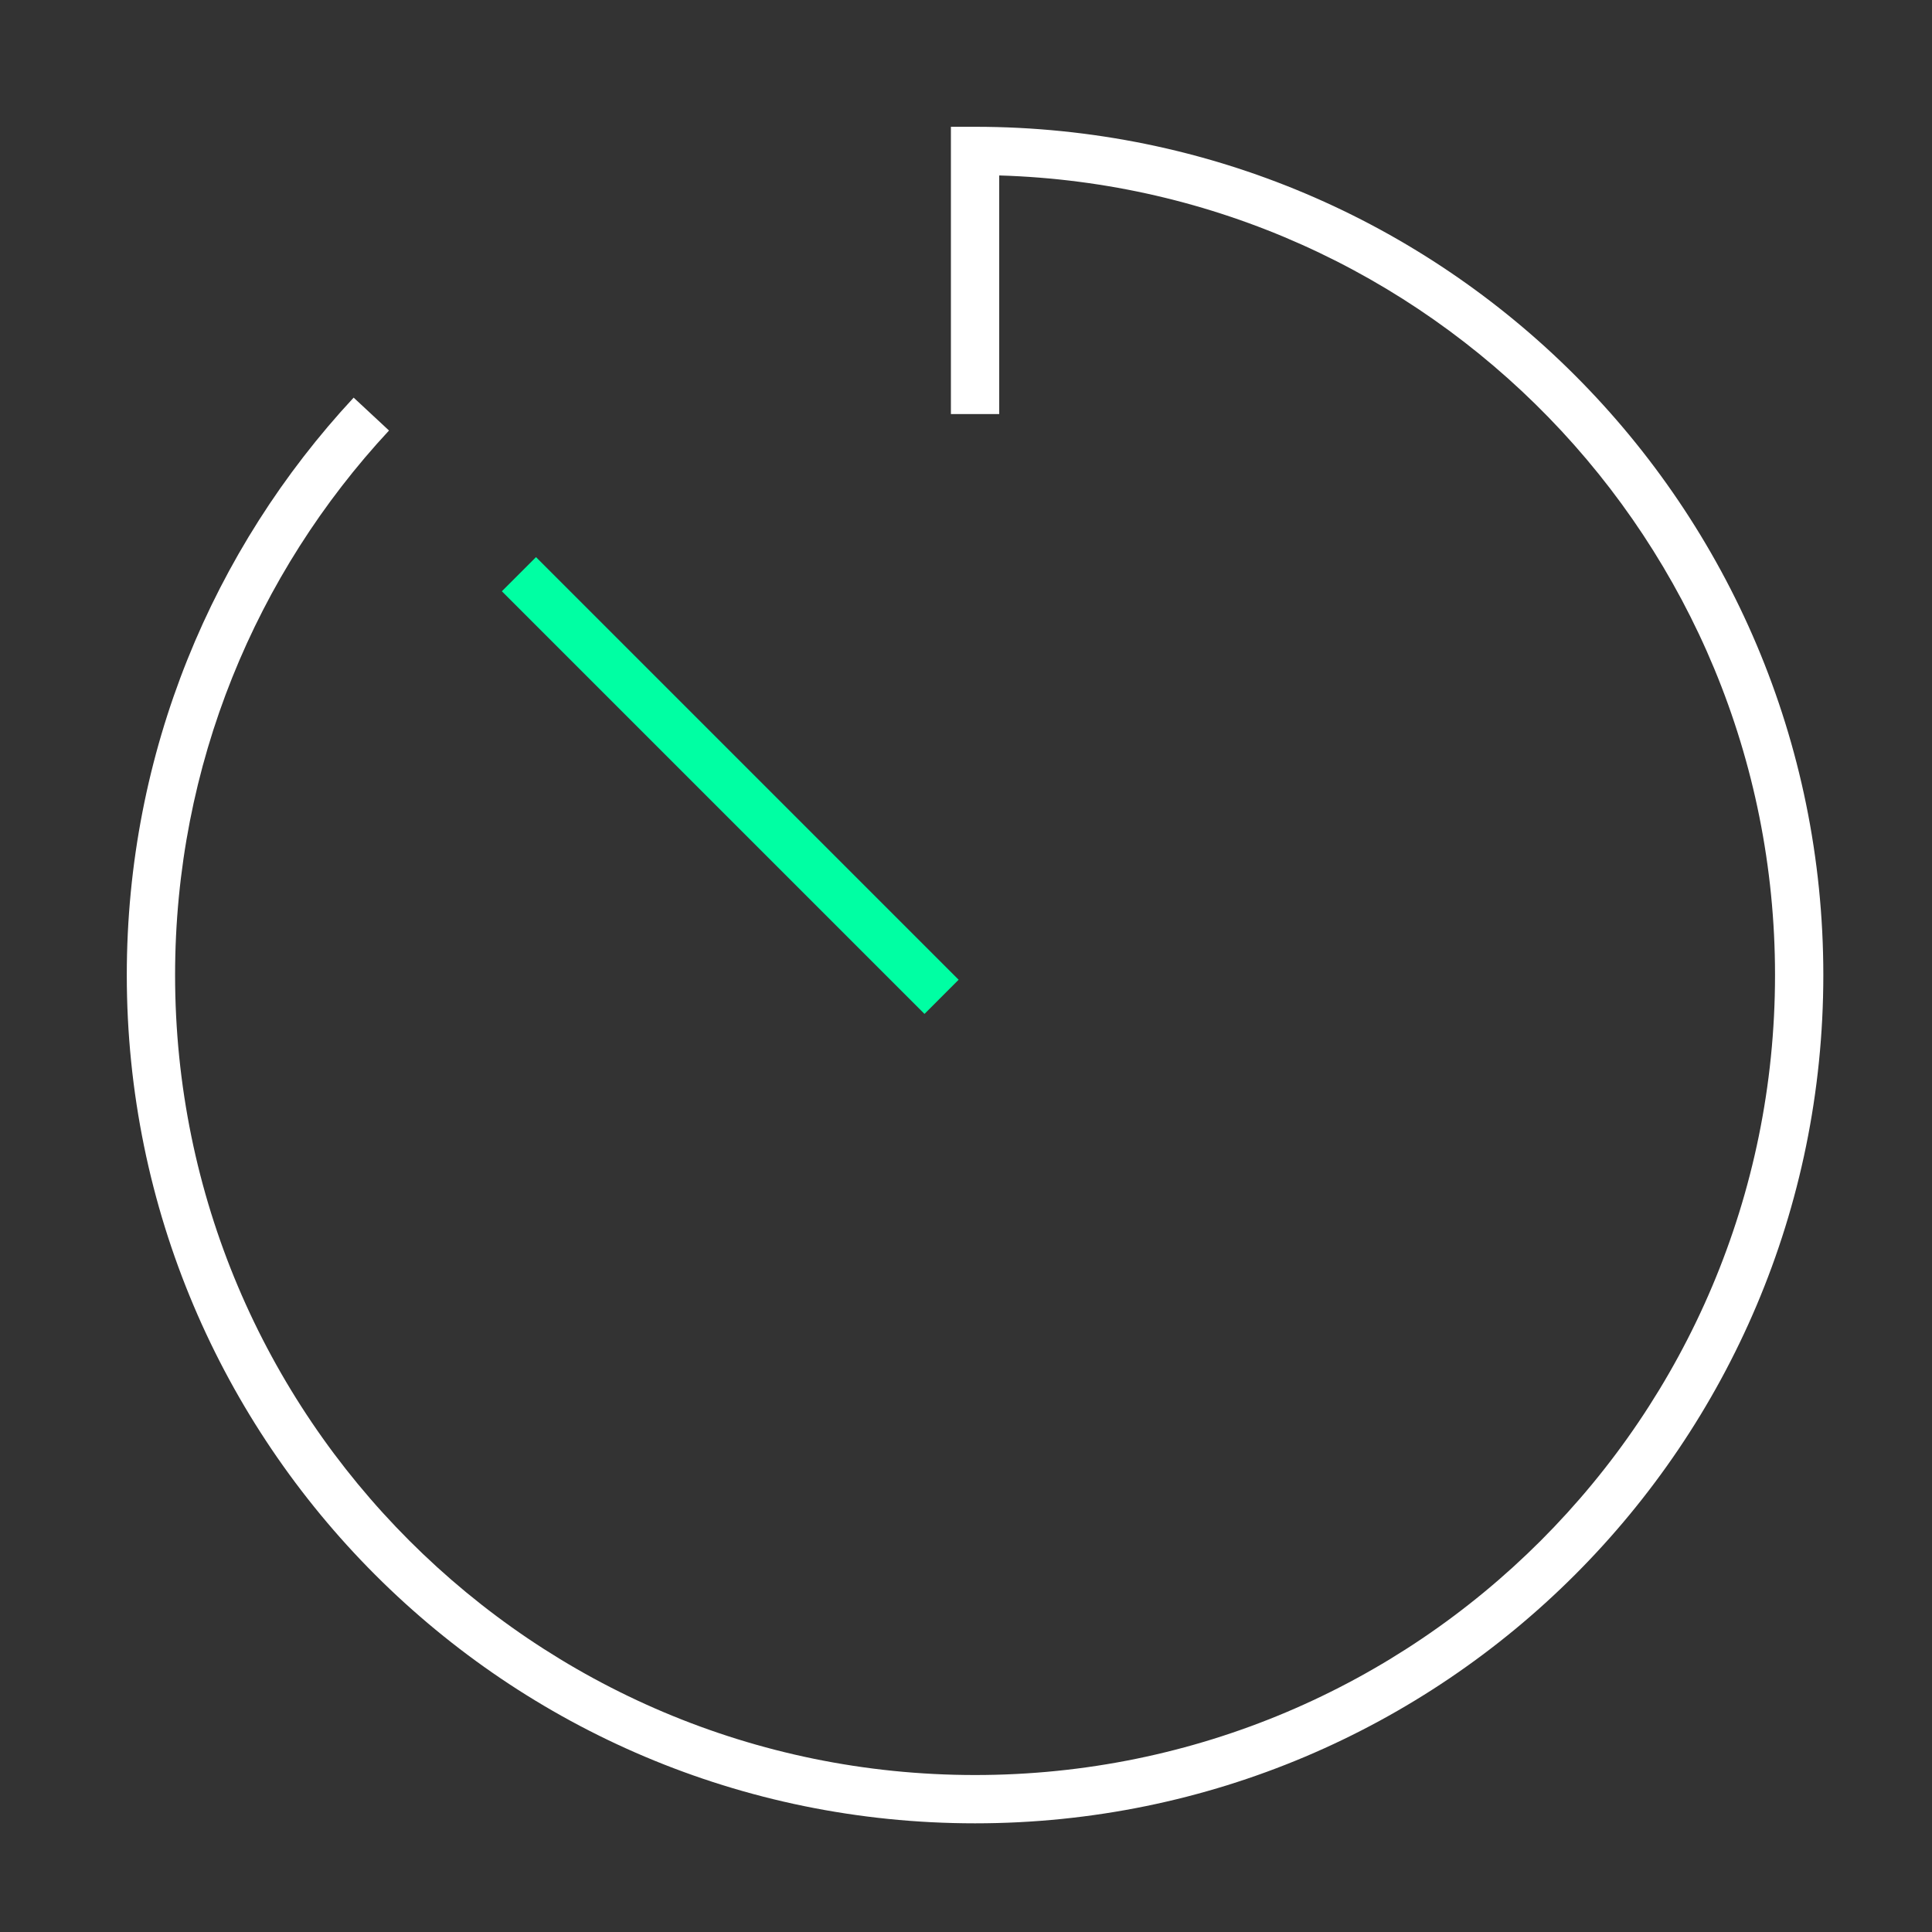 <svg width="80" height="80" viewBox="0 0 80 80" fill="none" xmlns="http://www.w3.org/2000/svg">
<rect x="0" y="0" width="80" height="80" fill="#333333" stroke="none"/>
<path fill-rule="evenodd" clip-rule="evenodd" d="M39.375 5.25H40.375C59.774 5.25 75.5 20.976 75.5 40.375C75.5 59.774 59.774 75.5 40.375 75.5C20.976 75.5 5.25 59.774 5.25 40.375C5.25 31.14 8.816 22.735 14.644 16.465L16.108 17.827C10.611 23.741 7.25 31.664 7.25 40.375C7.25 58.669 22.081 73.5 40.375 73.5C58.669 73.5 73.5 58.669 73.5 40.375C73.5 22.415 59.207 7.794 41.375 7.265V17.146H39.375V5.25Z" fill="white"/>
<path fill-rule="evenodd" clip-rule="evenodd" d="M38.281 41.984L20.781 24.483L22.195 23.069L39.695 40.569L38.281 41.984Z" fill="#00FFA3"/>
</svg>
